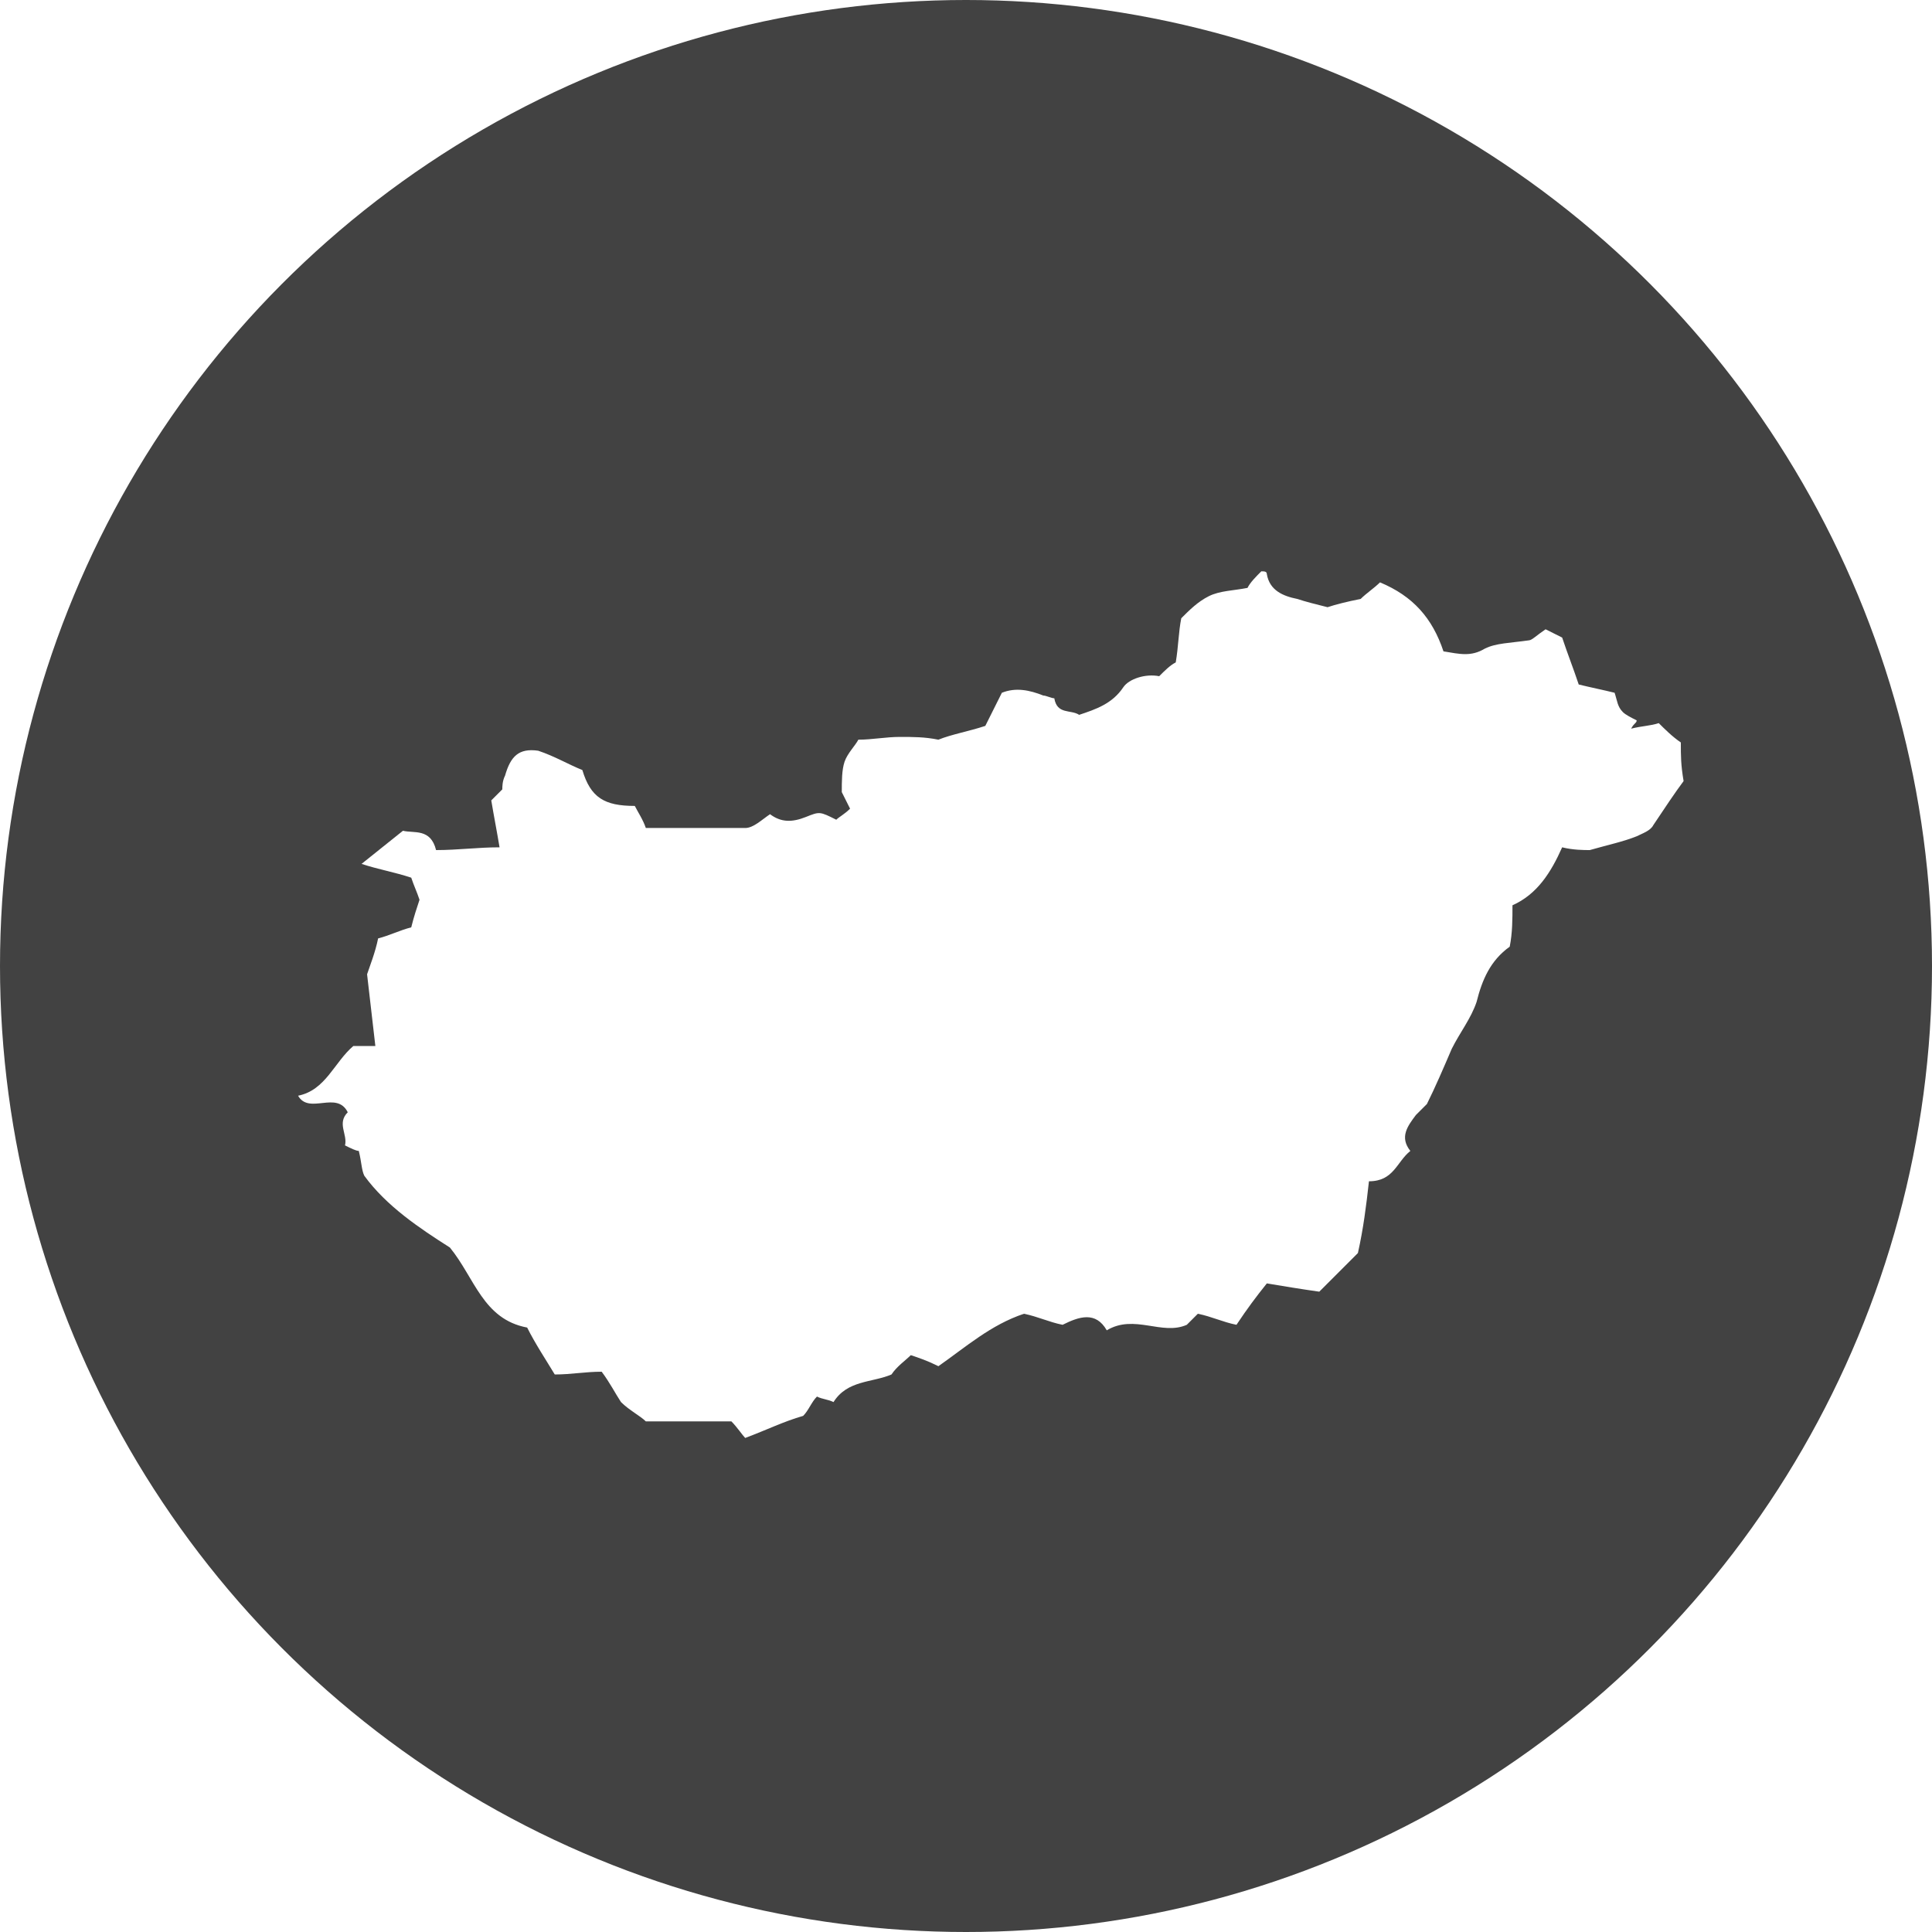 <?xml version="1.0" encoding="UTF-8"?> <!-- Generator: Adobe Illustrator 25.0.1, SVG Export Plug-In . SVG Version: 6.00 Build 0) --> <svg xmlns="http://www.w3.org/2000/svg" xmlns:xlink="http://www.w3.org/1999/xlink" version="1.1" id="Réteg_1" x="0px" y="0px" viewBox="0 0 70 70" style="enable-background:new 0 0 70 70;" xml:space="preserve"> <style type="text/css"> .st0{fill:#424242;} .st1{fill:#FFFFFF;} </style> <circle class="st0" cx="35" cy="35" r="35"></circle> <image style="overflow:visible;enable-background:new ;" width="5121" height="1081" transform="matrix(1 0 0 1 -3285.069 503.067)"> </image> <g> <path class="st1" d="M34,49.5c-0.4-0.2-0.7-0.3-1-0.4c-0.2,0.2-0.5,0.4-0.7,0.7c-0.7,0.3-1.6,0.2-2.1,1c-0.2-0.1-0.4-0.1-0.6-0.2 c-0.2,0.2-0.3,0.5-0.5,0.7c-0.7,0.2-1.3,0.5-2.1,0.8c-0.1-0.1-0.3-0.4-0.5-0.6c-1,0-2.1,0-3.1,0c-0.2-0.2-0.6-0.4-0.9-0.7 c-0.2-0.3-0.4-0.7-0.7-1.1c-0.6,0-1.1,0.1-1.7,0.1c-0.3-0.5-0.7-1.1-1-1.7c-1.6-0.3-1.9-1.8-2.8-2.9c-1.1-0.7-2.3-1.5-3.1-2.6 c-0.1-0.2-0.1-0.5-0.2-0.9c-0.1,0-0.3-0.1-0.5-0.2c0.1-0.4-0.3-0.8,0.1-1.2c-0.4-0.8-1.4,0.1-1.8-0.6c1-0.2,1.3-1.2,2-1.8 c0.3,0,0.5,0,0.8,0c-0.1-0.9-0.2-1.7-0.3-2.6c0.1-0.3,0.3-0.8,0.4-1.3c0.4-0.1,0.8-0.3,1.2-0.4c0.1-0.4,0.2-0.7,0.3-1 c-0.1-0.3-0.2-0.5-0.3-0.8c-0.6-0.2-1.2-0.3-1.8-0.5c0.5-0.4,1-0.8,1.5-1.2c0.4,0.1,1-0.1,1.2,0.7c0.8,0,1.5-0.1,2.3-0.1 c-0.1-0.6-0.2-1.1-0.3-1.7c0.1-0.1,0.2-0.2,0.4-0.4c0-0.1,0-0.3,0.1-0.5c0.2-0.7,0.5-1,1.2-0.9c0.6,0.2,1.1,0.5,1.6,0.7 c0.3,1,0.8,1.3,1.9,1.3c0.1,0.2,0.3,0.5,0.4,0.8c1.2,0,2.4,0,3.6,0c0.3,0,0.6-0.3,0.9-0.5c0.4,0.3,0.8,0.3,1.3,0.1 c0.5-0.2,0.5-0.2,1.1,0.1c0.1-0.1,0.3-0.2,0.5-0.4c-0.1-0.2-0.2-0.4-0.3-0.6c0-0.4,0-0.8,0.1-1.1c0.1-0.3,0.4-0.6,0.5-0.8 c0.5,0,1-0.1,1.5-0.1s0.9,0,1.4,0.1c0.5-0.2,1.1-0.3,1.7-0.5c0.2-0.4,0.4-0.8,0.6-1.2c0.5-0.2,1-0.1,1.5,0.1c0.1,0,0.3,0.1,0.4,0.1 c0.1,0.6,0.6,0.4,0.9,0.6c0.6-0.2,1.2-0.4,1.6-1c0.2-0.3,0.8-0.5,1.3-0.4c0.2-0.2,0.4-0.4,0.6-0.5c0.1-0.6,0.1-1.1,0.2-1.6 c0.3-0.3,0.6-0.6,1-0.8c0.4-0.2,0.9-0.2,1.4-0.3c0.1-0.2,0.3-0.4,0.5-0.6c0.1,0,0.2,0,0.2,0.1c0.1,0.6,0.6,0.8,1.1,0.9 c0.3,0.1,0.7,0.2,1.1,0.3c0.3-0.1,0.7-0.2,1.2-0.3c0.2-0.2,0.5-0.4,0.7-0.6c1.2,0.5,1.9,1.3,2.3,2.5c0.6,0.1,1,0.2,1.5-0.1 c0.4-0.2,0.9-0.2,1.6-0.3c0.1,0,0.3-0.2,0.6-0.4c0.2,0.1,0.4,0.2,0.6,0.3c0.2,0.6,0.4,1.1,0.6,1.7c0.4,0.1,0.9,0.2,1.3,0.3 c0.1,0.3,0.1,0.5,0.3,0.7c0.1,0.1,0.3,0.2,0.5,0.3c0,0.1-0.1,0.1-0.2,0.3c0.4-0.1,0.7-0.1,1-0.2c0.2,0.2,0.5,0.5,0.8,0.7 c0,0.5,0,0.8,0.1,1.4c-0.3,0.4-0.7,1-1.1,1.6c-0.1,0.2-0.4,0.3-0.6,0.4c-0.5,0.2-1,0.3-1.7,0.5c-0.2,0-0.6,0-1-0.1 c-0.4,0.9-0.9,1.7-1.8,2.1c0,0.5,0,1-0.1,1.5c-0.7,0.5-1,1.2-1.2,2c-0.2,0.6-0.6,1.1-0.9,1.7c-0.3,0.7-0.6,1.4-0.9,2 c-0.1,0.1-0.2,0.2-0.4,0.4c-0.3,0.4-0.6,0.8-0.2,1.3c-0.5,0.4-0.6,1.1-1.5,1.1c-0.1,0.9-0.2,1.7-0.4,2.6c-0.4,0.4-1,1-1.4,1.4 c-0.7-0.1-1.3-0.2-1.9-0.3c-0.4,0.5-0.7,0.9-1.1,1.5c-0.5-0.1-0.9-0.3-1.4-0.4c-0.1,0.1-0.3,0.3-0.4,0.4c-0.9,0.4-1.9-0.4-2.9,0.2 c-0.4-0.7-1-0.5-1.6-0.2c-0.5-0.1-0.9-0.3-1.4-0.4C35.9,48,35,48.8,34,49.5z"></path> </g> </svg> 
